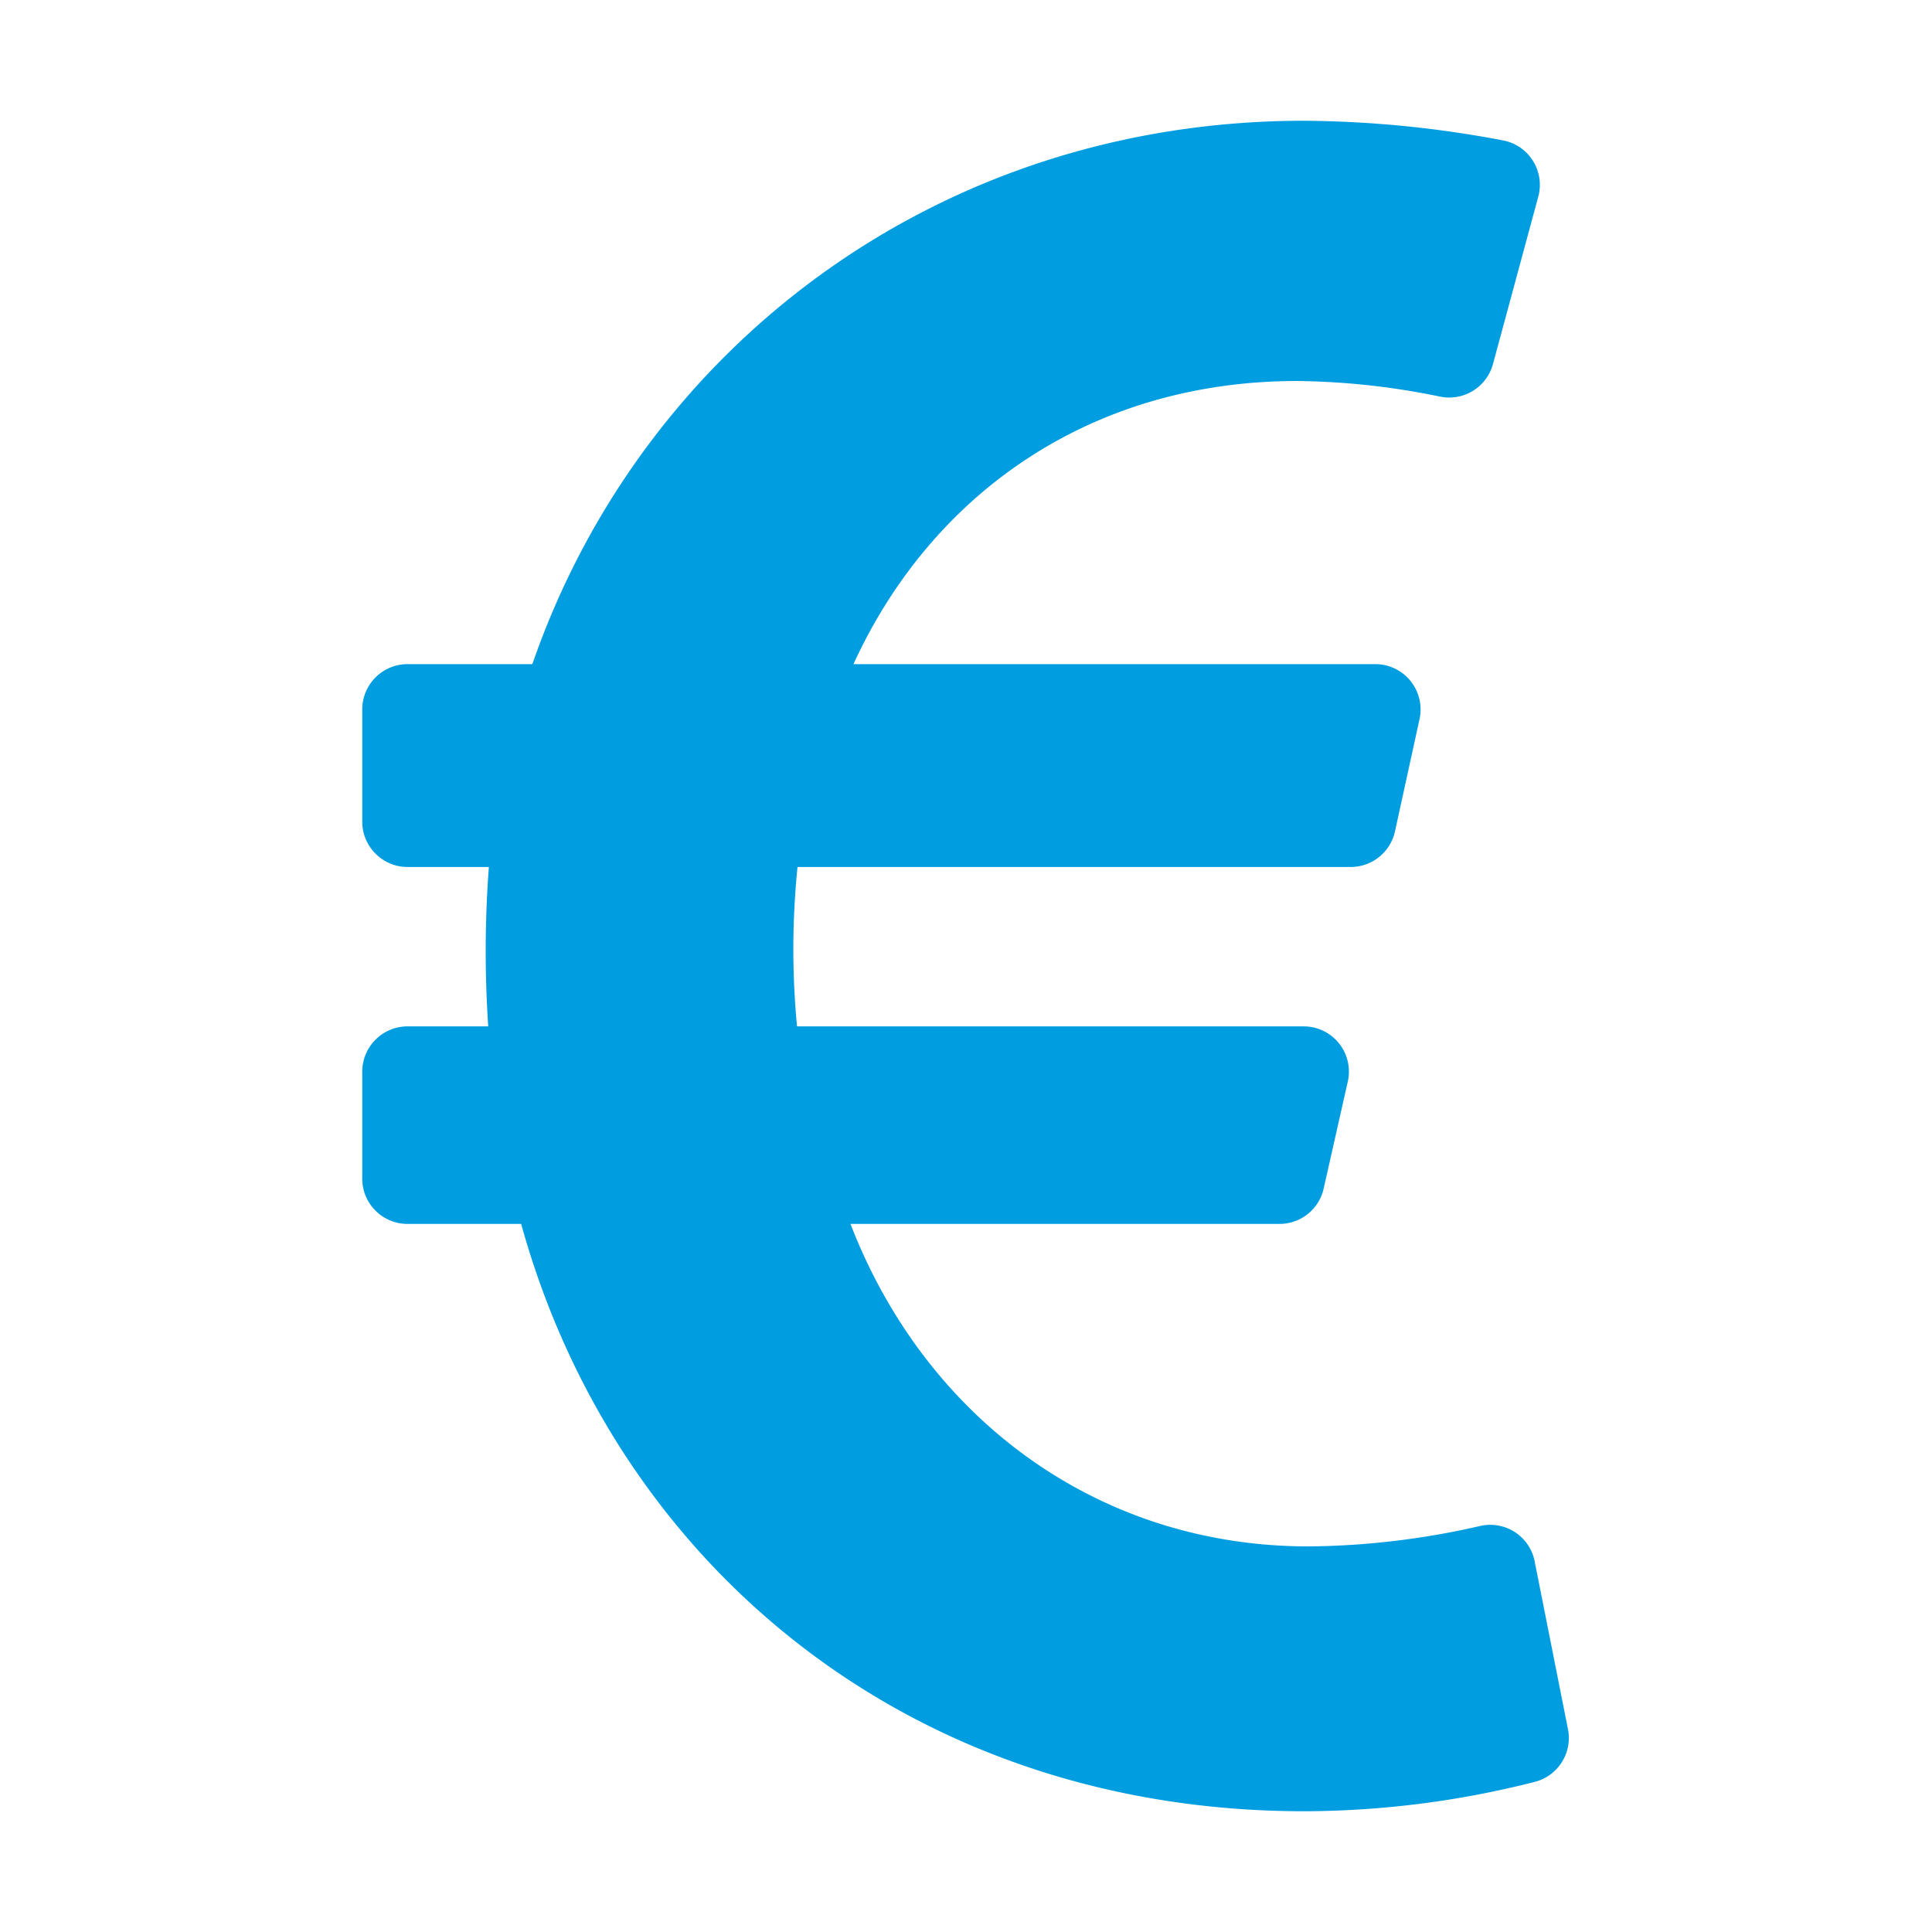 <svg xmlns="http://www.w3.org/2000/svg" width="24" height="24" fill="none"><path fill="#009EE0" d="M19.064 19.395a.562.562 0 0 0-.676-.439 9.85 9.85 0 0 1-2.13.254c-2.66 0-4.777-1.631-5.693-4.006h5.33a.562.562 0 0 0 .548-.439l.3-1.33a.562.562 0 0 0-.55-.685H9.901a10.119 10.119 0 0 1 .006-1.98h6.872a.563.563 0 0 0 .55-.442l.305-1.395a.563.563 0 0 0-.55-.683h-6.482c.967-2.109 2.939-3.517 5.514-3.517a9.18 9.18 0 0 1 1.774.194.563.563 0 0 0 .656-.404l.563-2.08a.562.562 0 0 0-.438-.699 13.651 13.651 0 0 0-2.47-.244c-4.555 0-8.23 2.824-9.588 6.75h-1.55a.563.563 0 0 0-.563.563v1.394c0 .31.252.563.563.563h1.01a13.915 13.915 0 0 0-.008 1.98H5.062a.563.563 0 0 0-.562.563v1.329c0 .31.252.562.563.562h1.411C7.647 19.44 11.31 22.5 16.202 22.5a11.69 11.69 0 0 0 2.864-.365.563.563 0 0 0 .412-.654l-.414-2.086Z"/></svg>